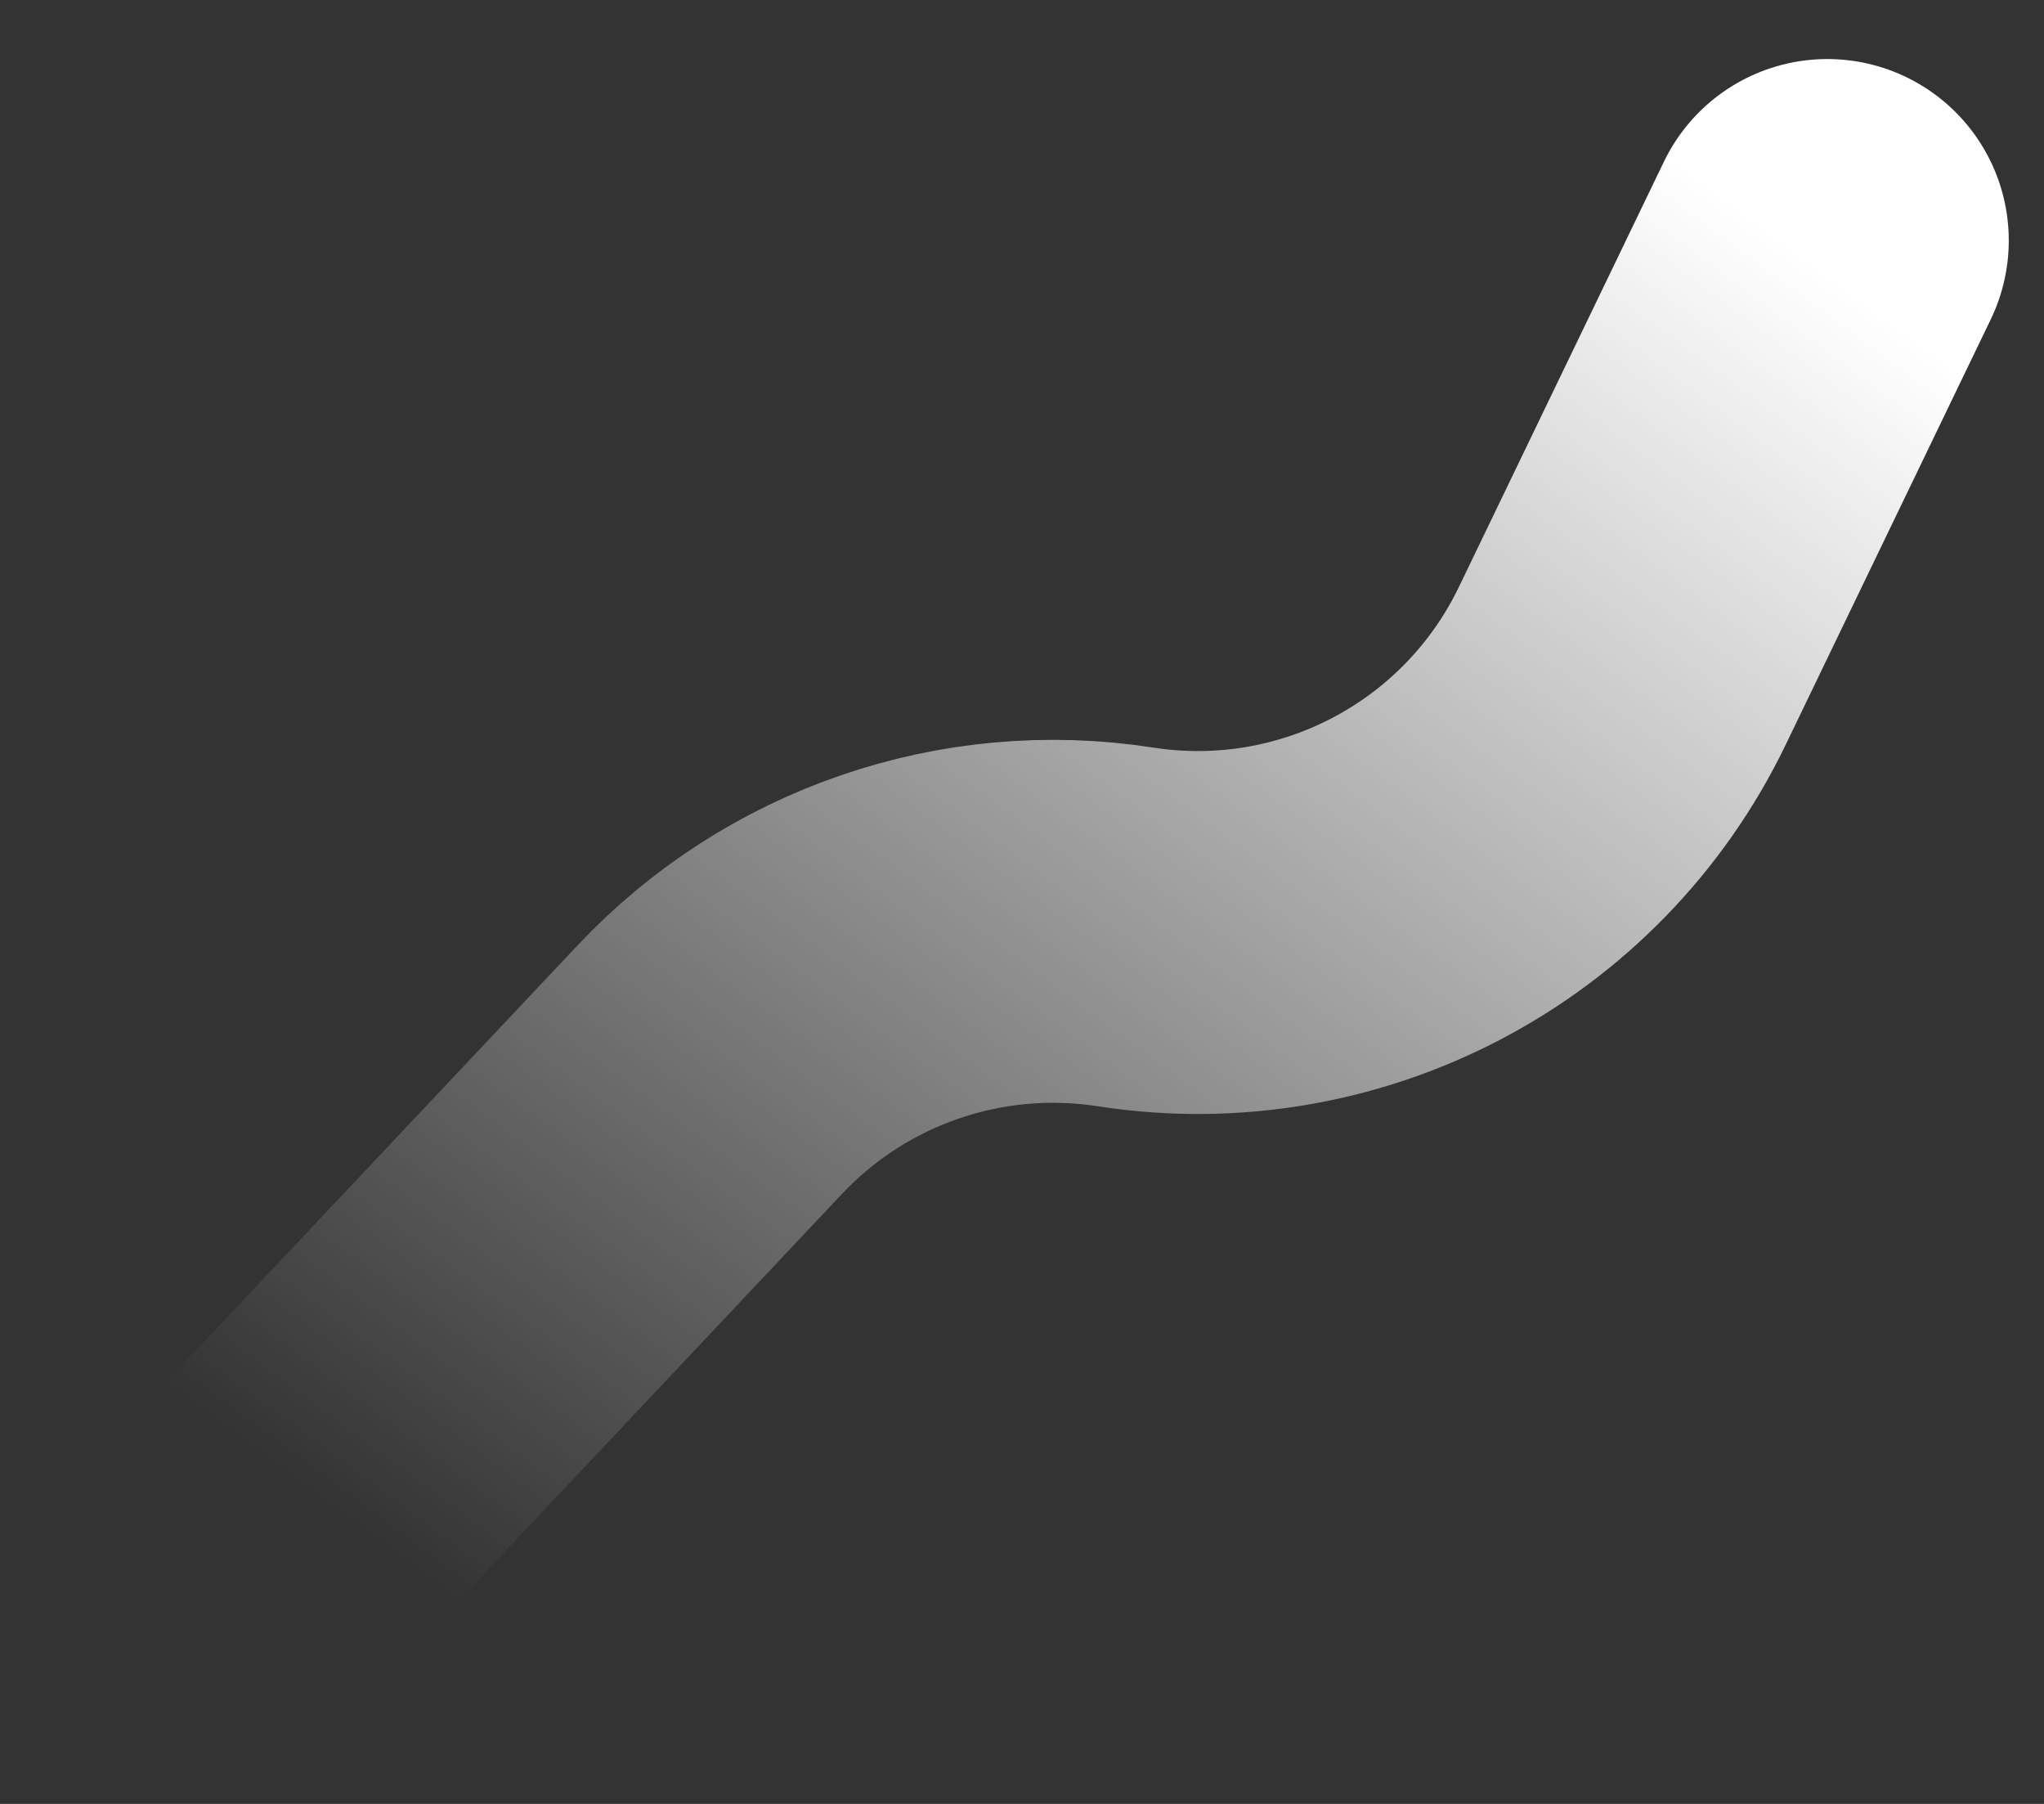 <?xml version="1.0" encoding="utf-8"?>
<svg xmlns="http://www.w3.org/2000/svg" fill="none" height="100%" overflow="visible" preserveAspectRatio="none" style="display: block;" viewBox="0 0 34 30" width="100%">
<rect x="0" y="0" width="34" height="30" fill="#333333" stroke="none"/>
<path d="M4 26.072L11.809 17.786C13.581 15.905 16.166 15.019 18.72 15.415V15.415C22.131 15.945 25.487 14.182 26.986 11.072L30.396 4" id="Vector 95" stroke="url(#paint0_linear_0_816)" stroke-linecap="round" stroke-width="6.036"/>
<defs>
<linearGradient gradientUnits="userSpaceOnUse" id="paint0_linear_0_816" x1="4.956" x2="23.667" y1="24.759" y2="-0.409">
<stop stop-color="white" stop-opacity="0"/>
<stop offset="1" stop-color="white"/>
</linearGradient>
</defs>
</svg>